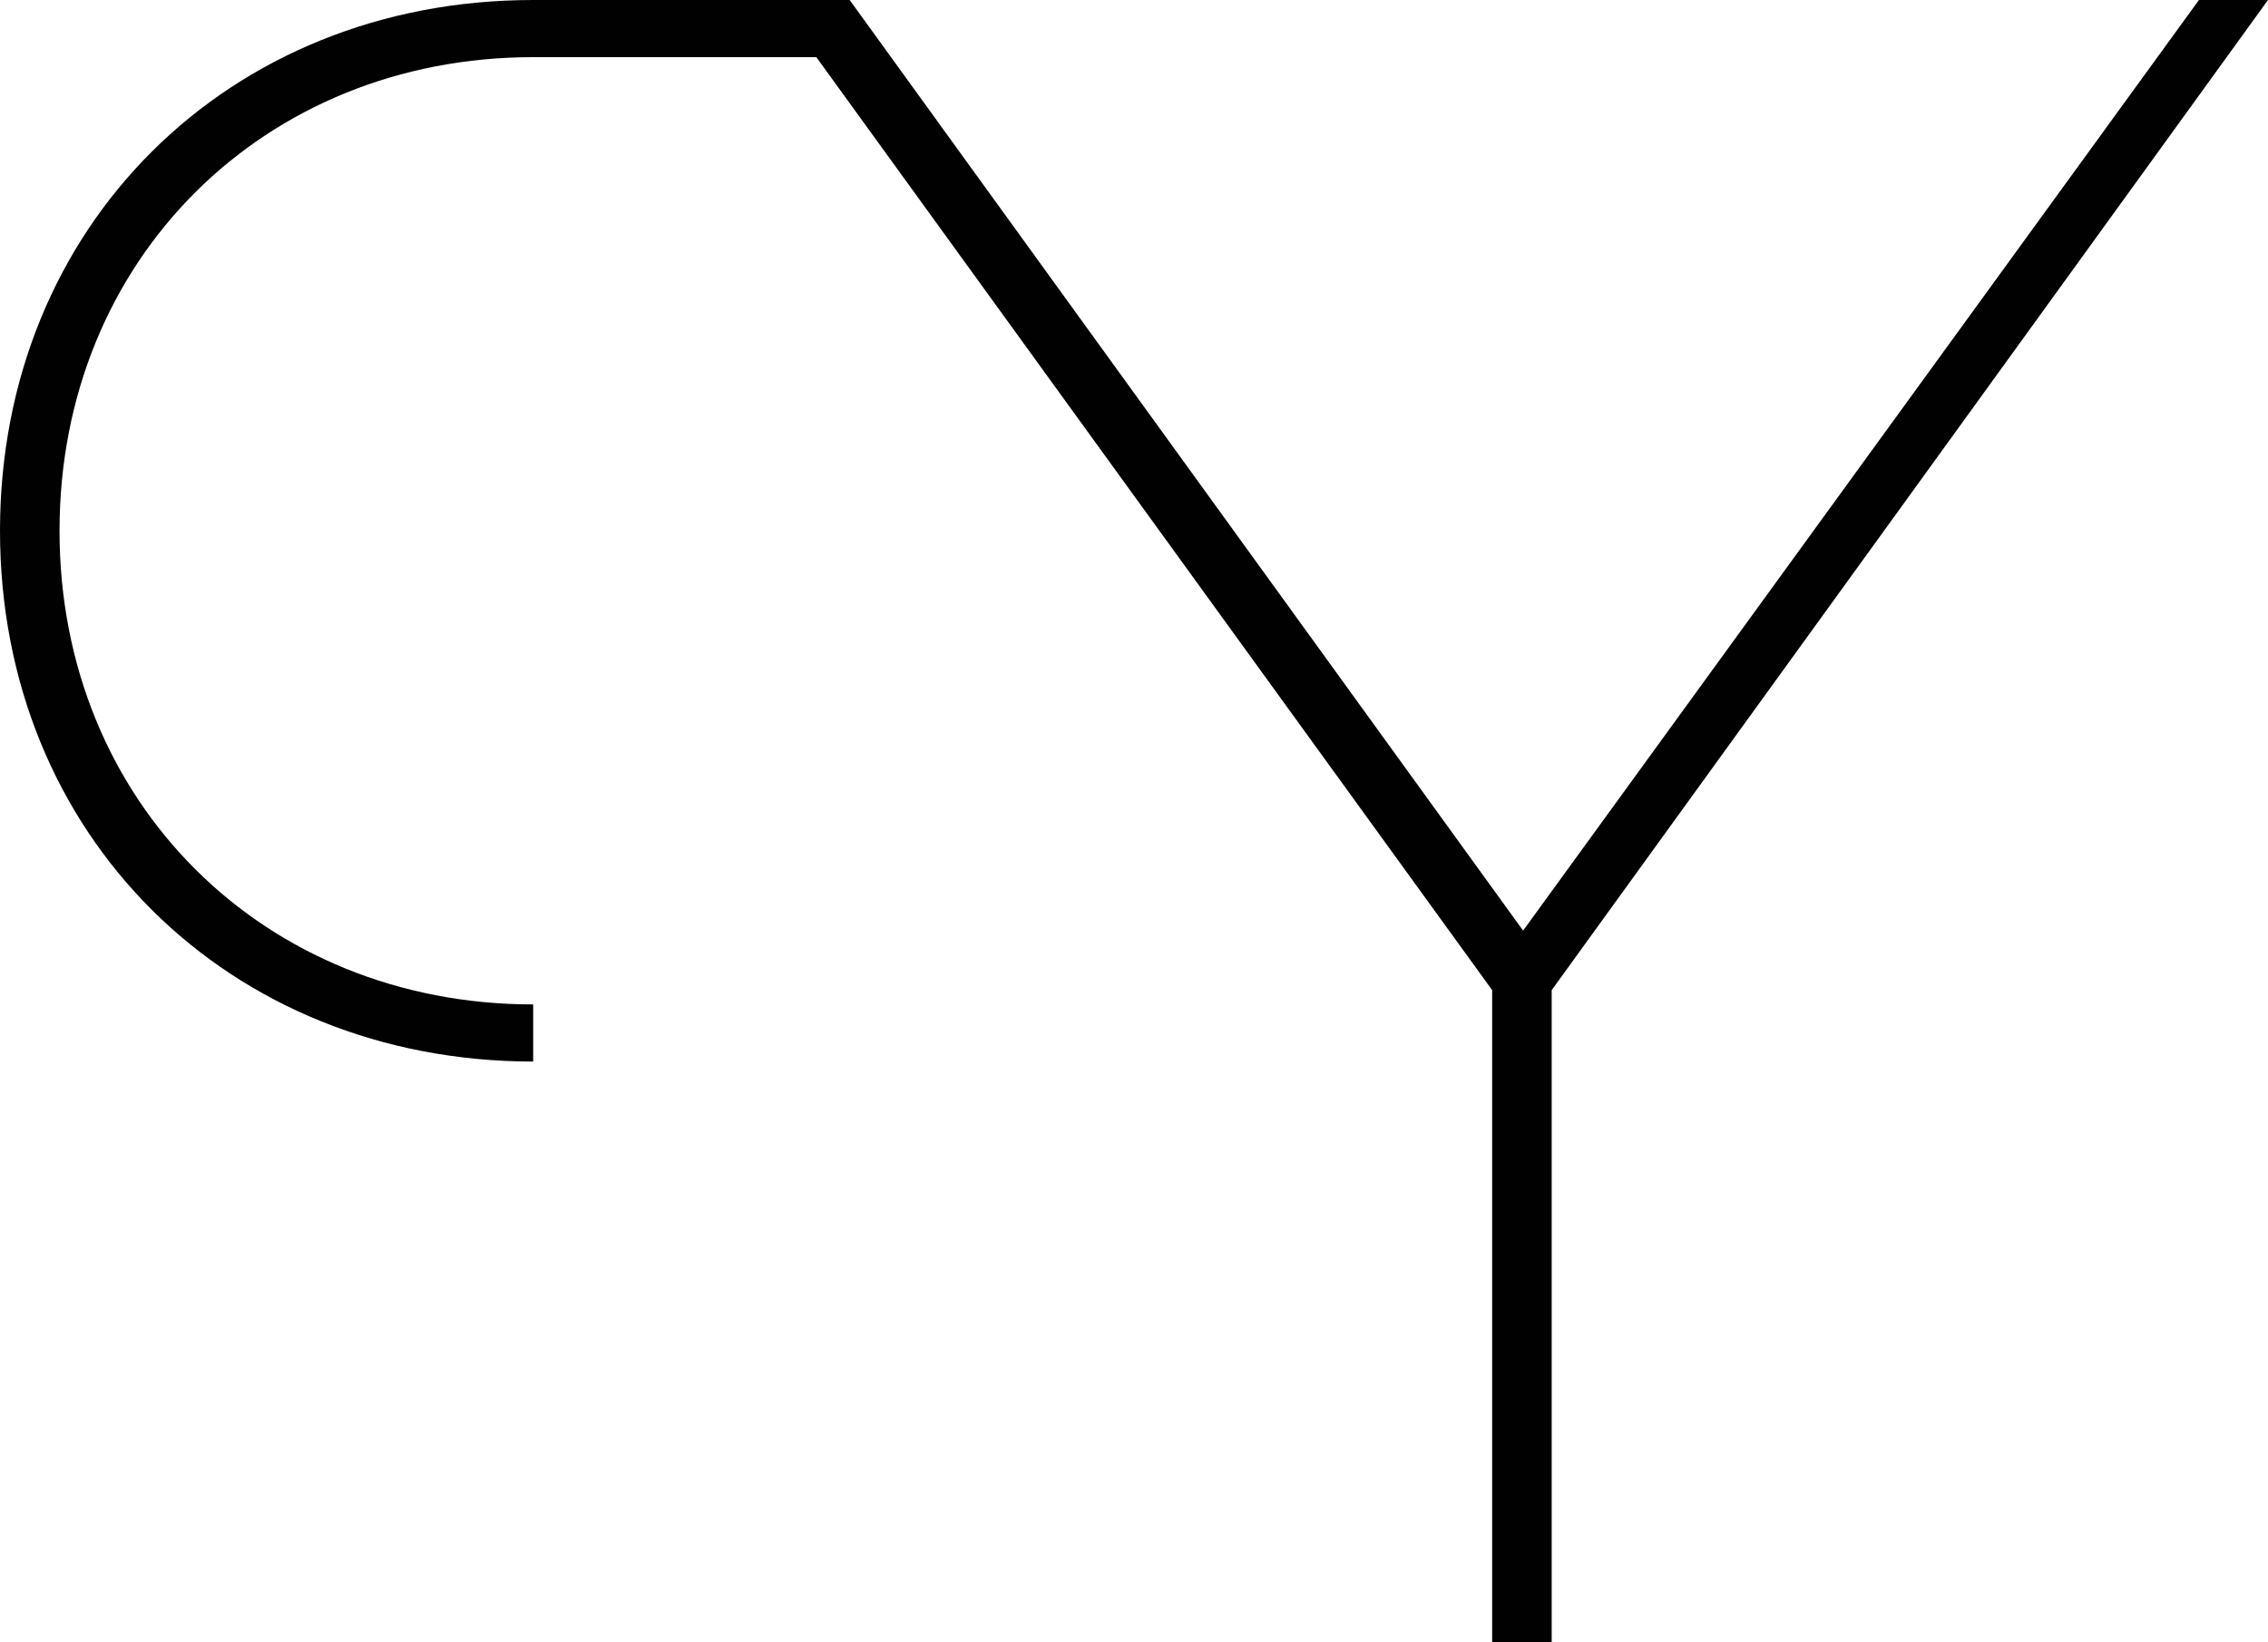 <?xml version="1.0" encoding="UTF-8"?><svg id="Laag_1" xmlns="http://www.w3.org/2000/svg" viewBox="0 0 104.77 75.86"><path d="m104.77,0l-33.09,45.74v30.12h-2.75v-30.12L37.71,2.64h-13.08C12.2,2.64,2.75,11.98,2.75,24.52s9.45,21.88,21.88,21.88v2.64C10.55,49.03,0,38.59,0,24.52S10.55,0,24.63,0h14.62l31.11,42.99L101.58,0h3.19Z" fill="#010101"/></svg>